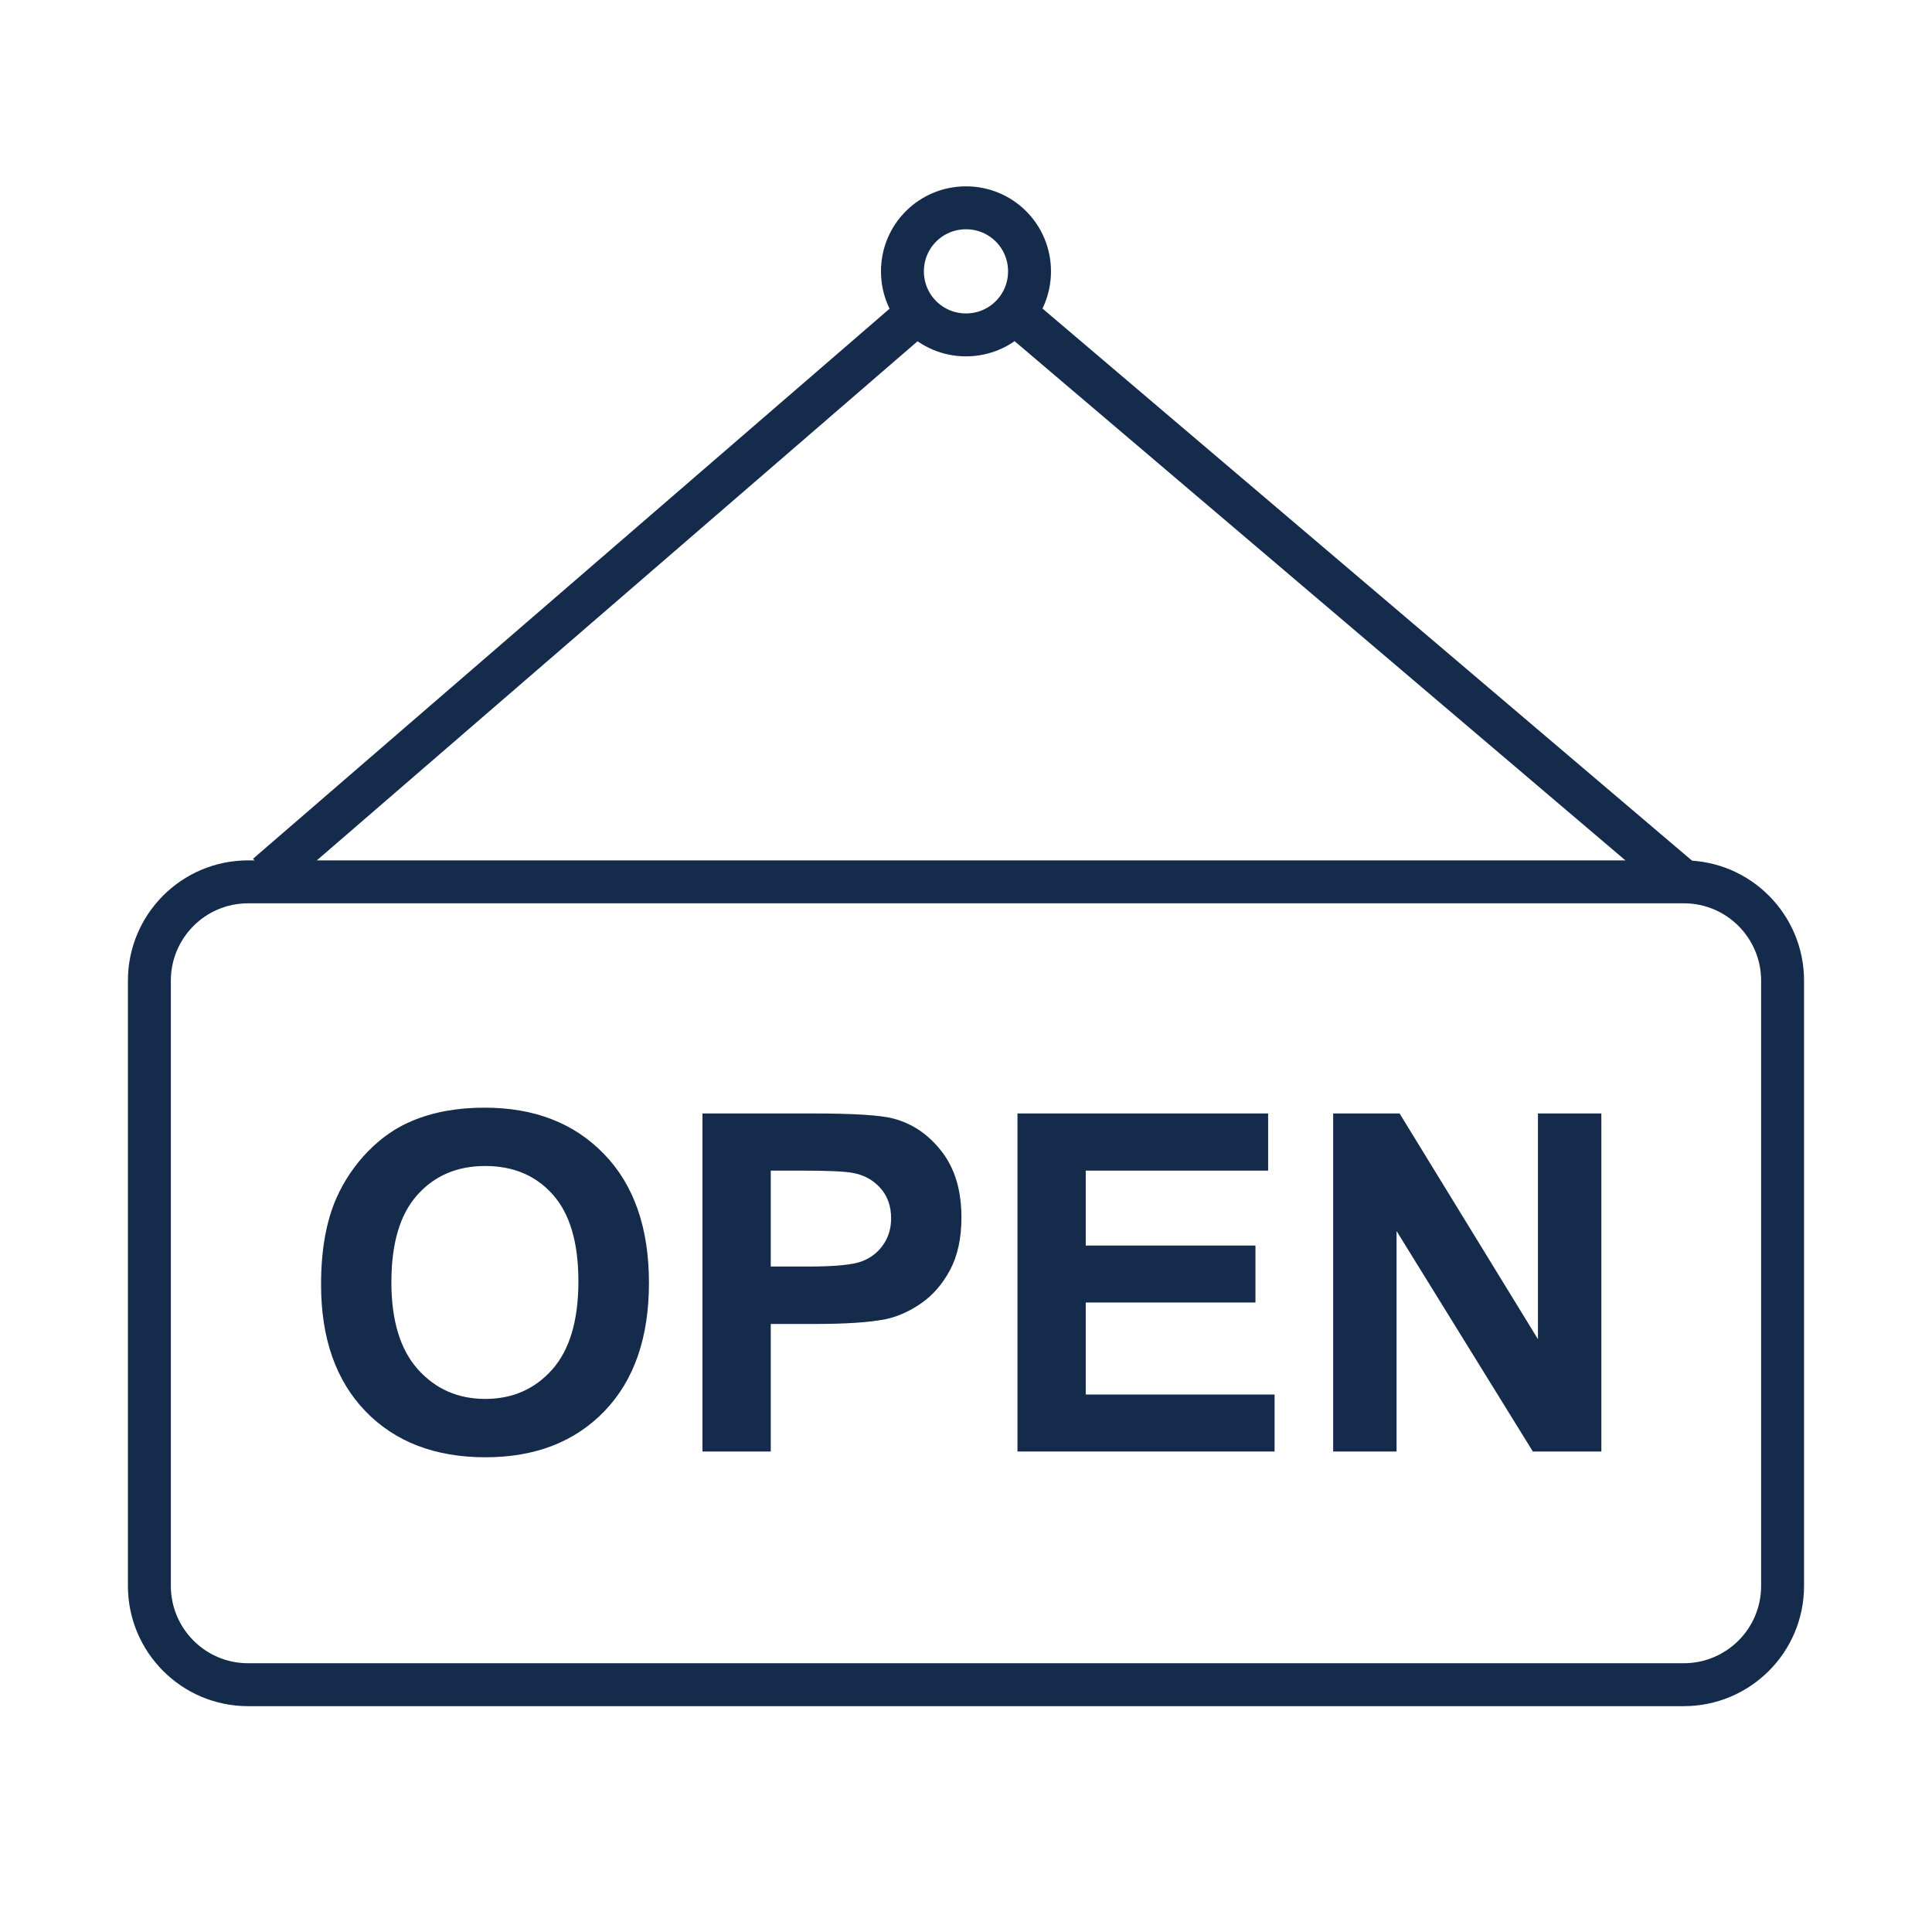<svg width="50" height="50" viewBox="0 0 50 50" fill="none" xmlns="http://www.w3.org/2000/svg">
<path d="M6.422 22.822H43.577C44.999 22.822 46.133 23.977 46.133 25.377V41.044C46.133 42.466 44.977 43.6 43.577 43.6H6.422C5 43.6 3.866 42.444 3.866 41.044V25.377C3.866 23.977 5 22.822 6.422 22.822Z" stroke="#152B4C" stroke-width="1.111" stroke-miterlimit="10"/>
<path d="M26.644 7.022C26.644 7.933 25.911 8.667 25 8.667C24.089 8.667 23.355 7.933 23.355 7.022C23.355 6.111 24.089 5.378 25 5.378C25.911 5.378 26.644 6.111 26.644 7.022Z" stroke="#152B4C" stroke-width="1.111" stroke-miterlimit="10"/>
<path d="M23.756 8.089L6.912 22.645" stroke="#152B4C" stroke-width="1.111" stroke-miterlimit="10"/>
<path d="M26.244 8.089L43.578 22.823" stroke="#152B4C" stroke-width="1.111" stroke-miterlimit="10"/>
<path d="M8.309 33.244C8.309 32.353 8.442 31.605 8.709 31C8.908 30.554 9.178 30.154 9.521 29.8C9.867 29.446 10.245 29.184 10.655 29.013C11.2 28.782 11.828 28.666 12.54 28.666C13.829 28.666 14.86 29.066 15.632 29.866C16.407 30.666 16.795 31.778 16.795 33.202C16.795 34.614 16.412 35.721 15.644 36.52C14.876 37.316 13.849 37.714 12.564 37.714C11.263 37.714 10.229 37.318 9.461 36.526C8.693 35.73 8.309 34.636 8.309 33.244ZM10.129 33.184C10.129 34.175 10.358 34.927 10.816 35.44C11.273 35.949 11.854 36.204 12.558 36.204C13.262 36.204 13.839 35.951 14.289 35.446C14.742 34.937 14.969 34.175 14.969 33.16C14.969 32.158 14.748 31.41 14.307 30.916C13.869 30.423 13.286 30.176 12.558 30.176C11.83 30.176 11.243 30.427 10.798 30.928C10.352 31.426 10.129 32.178 10.129 33.184Z" fill="#152B4C"/>
<path d="M18.18 37.565V28.816H21.015C22.089 28.816 22.789 28.86 23.115 28.947C23.617 29.078 24.036 29.365 24.375 29.806C24.713 30.244 24.882 30.811 24.882 31.507C24.882 32.044 24.784 32.496 24.59 32.862C24.395 33.228 24.146 33.516 23.843 33.727C23.545 33.934 23.241 34.071 22.93 34.139C22.509 34.223 21.898 34.264 21.098 34.264H19.947V37.565H18.18ZM19.947 30.296V32.778H20.913C21.61 32.778 22.075 32.733 22.31 32.641C22.544 32.55 22.727 32.406 22.859 32.211C22.994 32.017 23.062 31.79 23.062 31.531C23.062 31.213 22.968 30.95 22.781 30.743C22.594 30.536 22.358 30.407 22.071 30.355C21.86 30.316 21.436 30.296 20.8 30.296H19.947Z" fill="#152B4C"/>
<path d="M26.332 37.565V28.816H32.819V30.296H28.099V32.235H32.491V33.709H28.099V36.09H32.986V37.565H26.332Z" fill="#152B4C"/>
<path d="M34.502 37.565V28.816H36.221L39.802 34.658V28.816H41.443V37.565H39.67L36.143 31.859V37.565H34.502Z" fill="#152B4C"/>
</svg>
